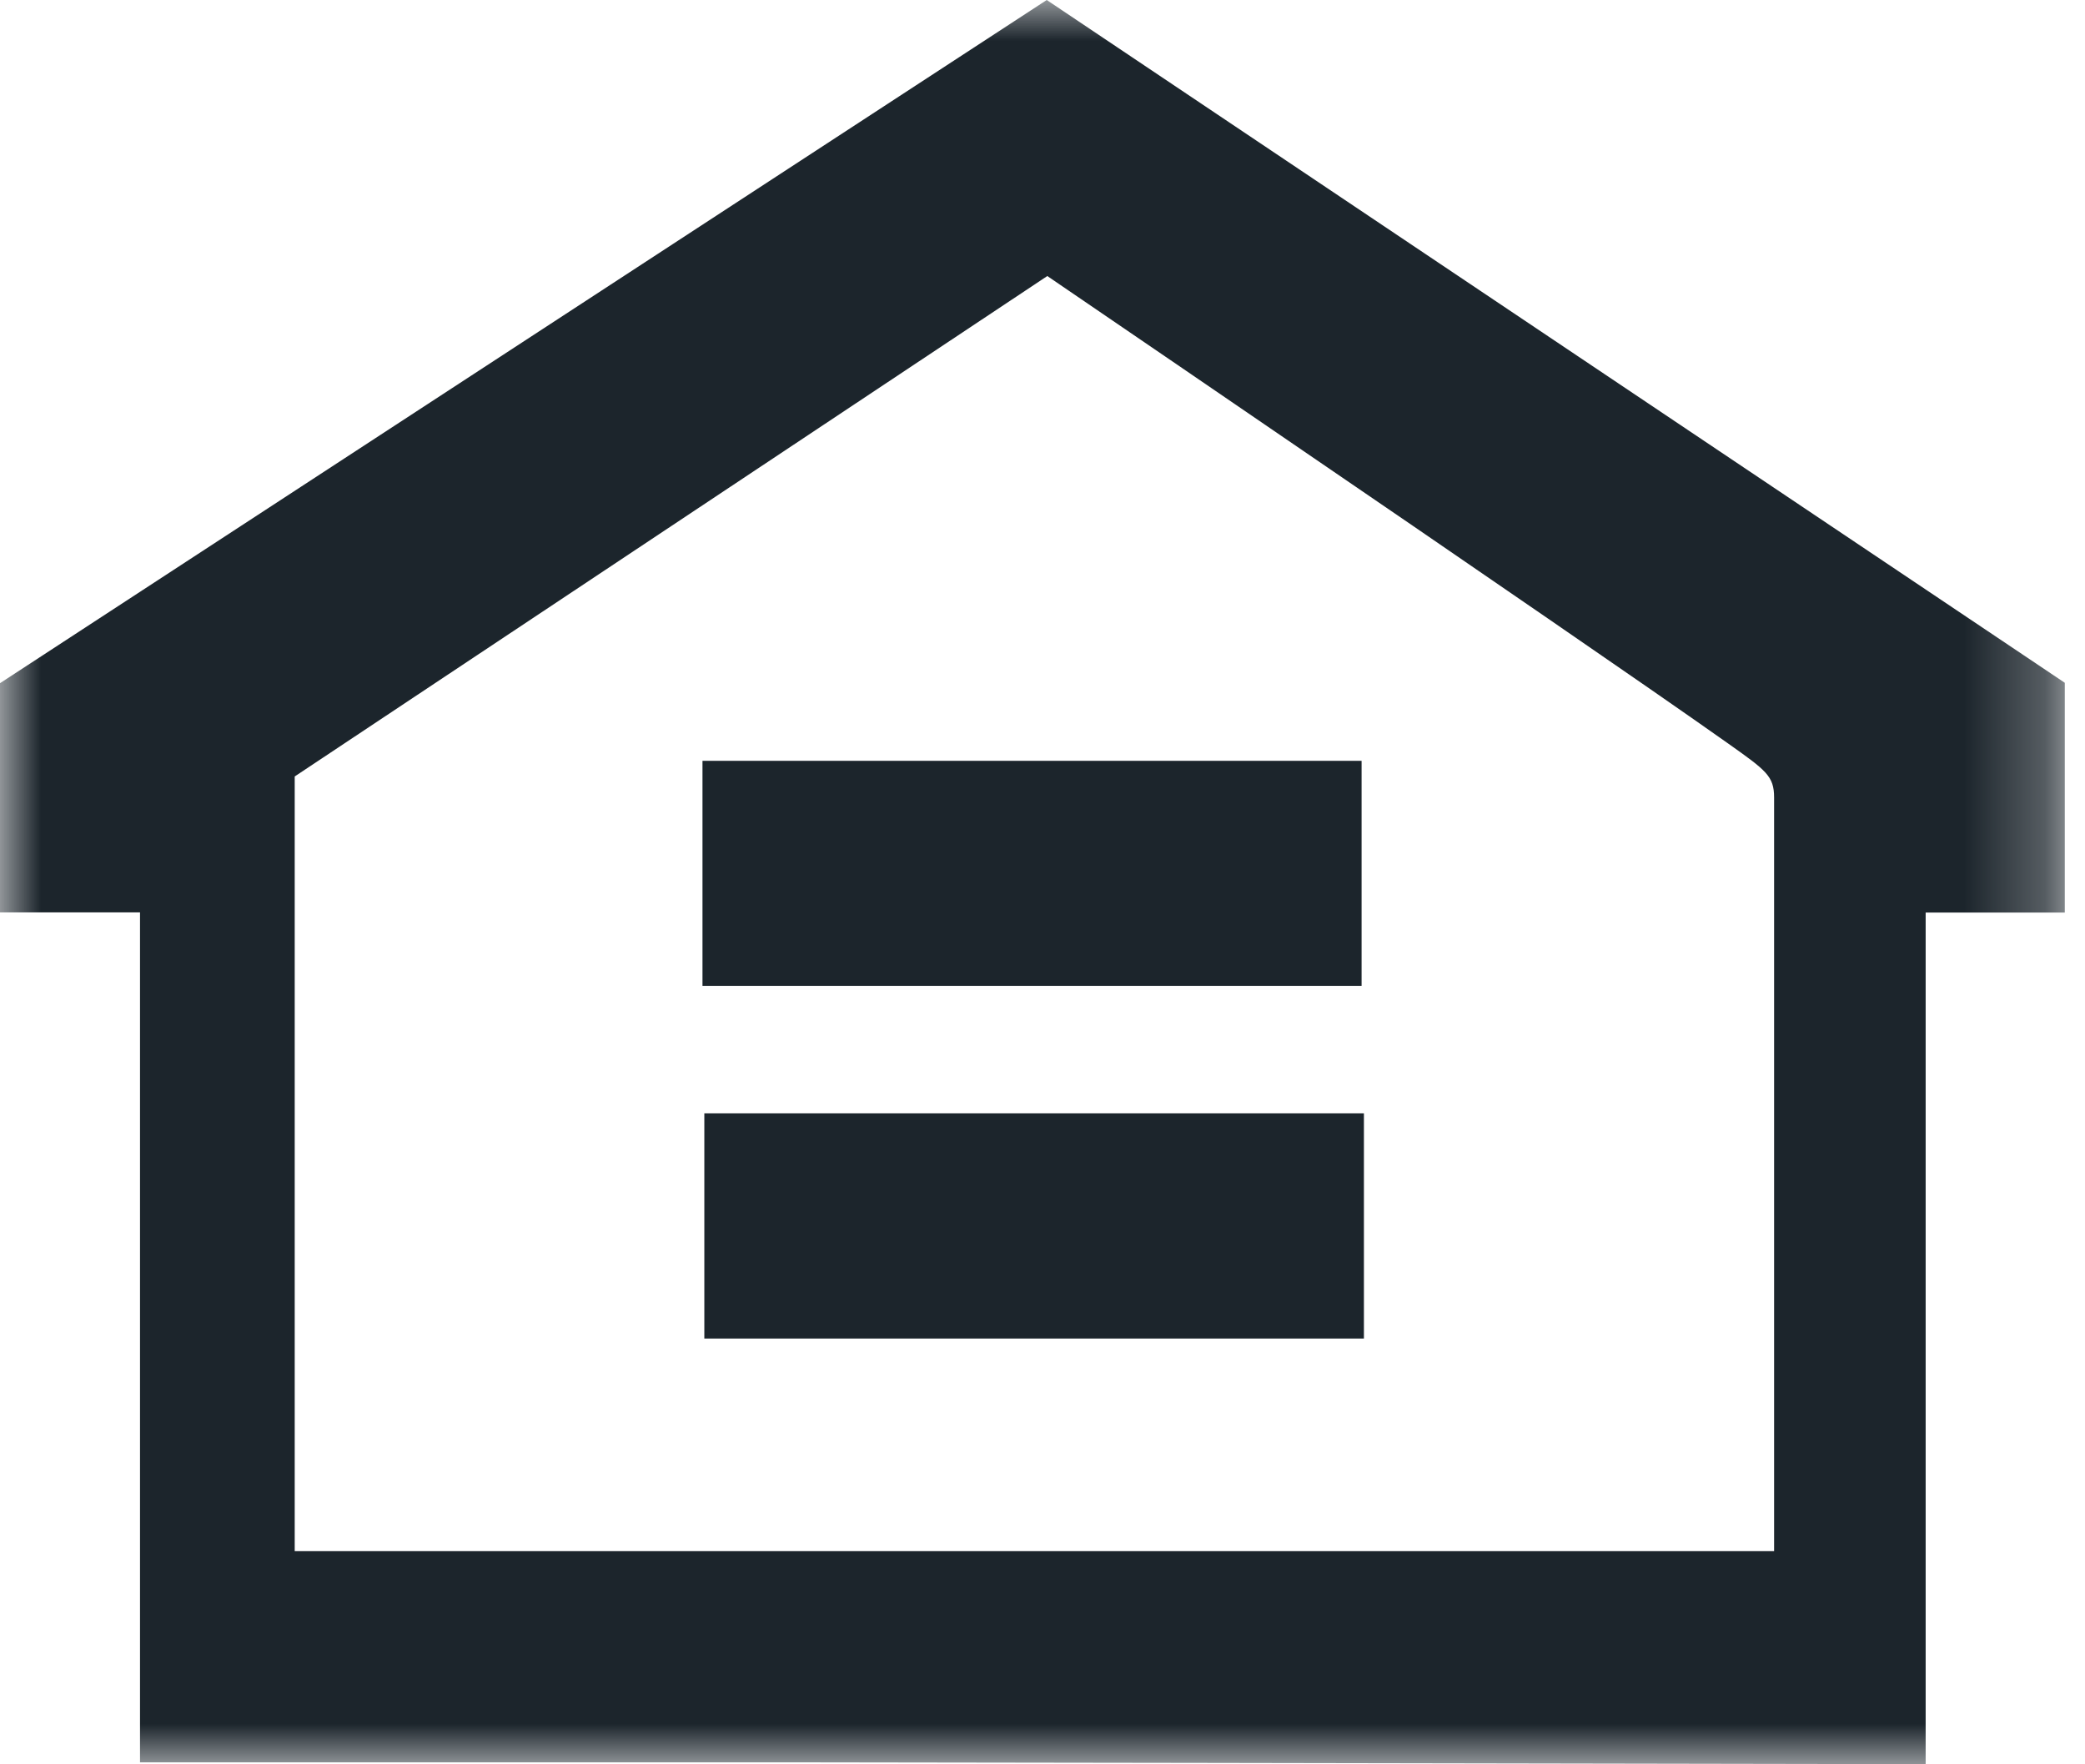 <svg width="26" height="22" viewBox="0 0 26 22" fill="none" xmlns="http://www.w3.org/2000/svg">
<mask id="mask0_0_123" style="mask-type:luminance" maskUnits="userSpaceOnUse" x="0" y="0" width="26" height="22">
<rect width="25.748" height="22" fill="white"/>
</mask>
<g mask="url(#mask0_0_123)">
<path fill-rule="evenodd" clip-rule="evenodd" d="M0 8.519V11.377H1.746V21.975H6.436H9.845C13.223 21.979 16.601 21.985 19.979 21.991L24.013 21.998V11.379H25.748V8.514L13.053 0L0 8.519ZM13.334 3.629C13.356 3.644 15.503 5.108 17.622 6.559C18.867 7.412 19.86 8.095 20.572 8.588C20.975 8.868 21.312 9.102 21.547 9.269C22.024 9.607 22.123 9.677 22.123 9.944C22.123 12.795 22.123 18.476 22.123 18.831V19.342H3.675V9.682L13.06 3.442L13.334 3.629Z" fill="#1C252C"/>
<rect x="8.783" y="13.883" width="8.225" height="2.808" fill="#1C252C"/>
<rect x="8.76" y="9.487" width="8.219" height="2.806" fill="#1C252C"/>
</g>
</svg>
